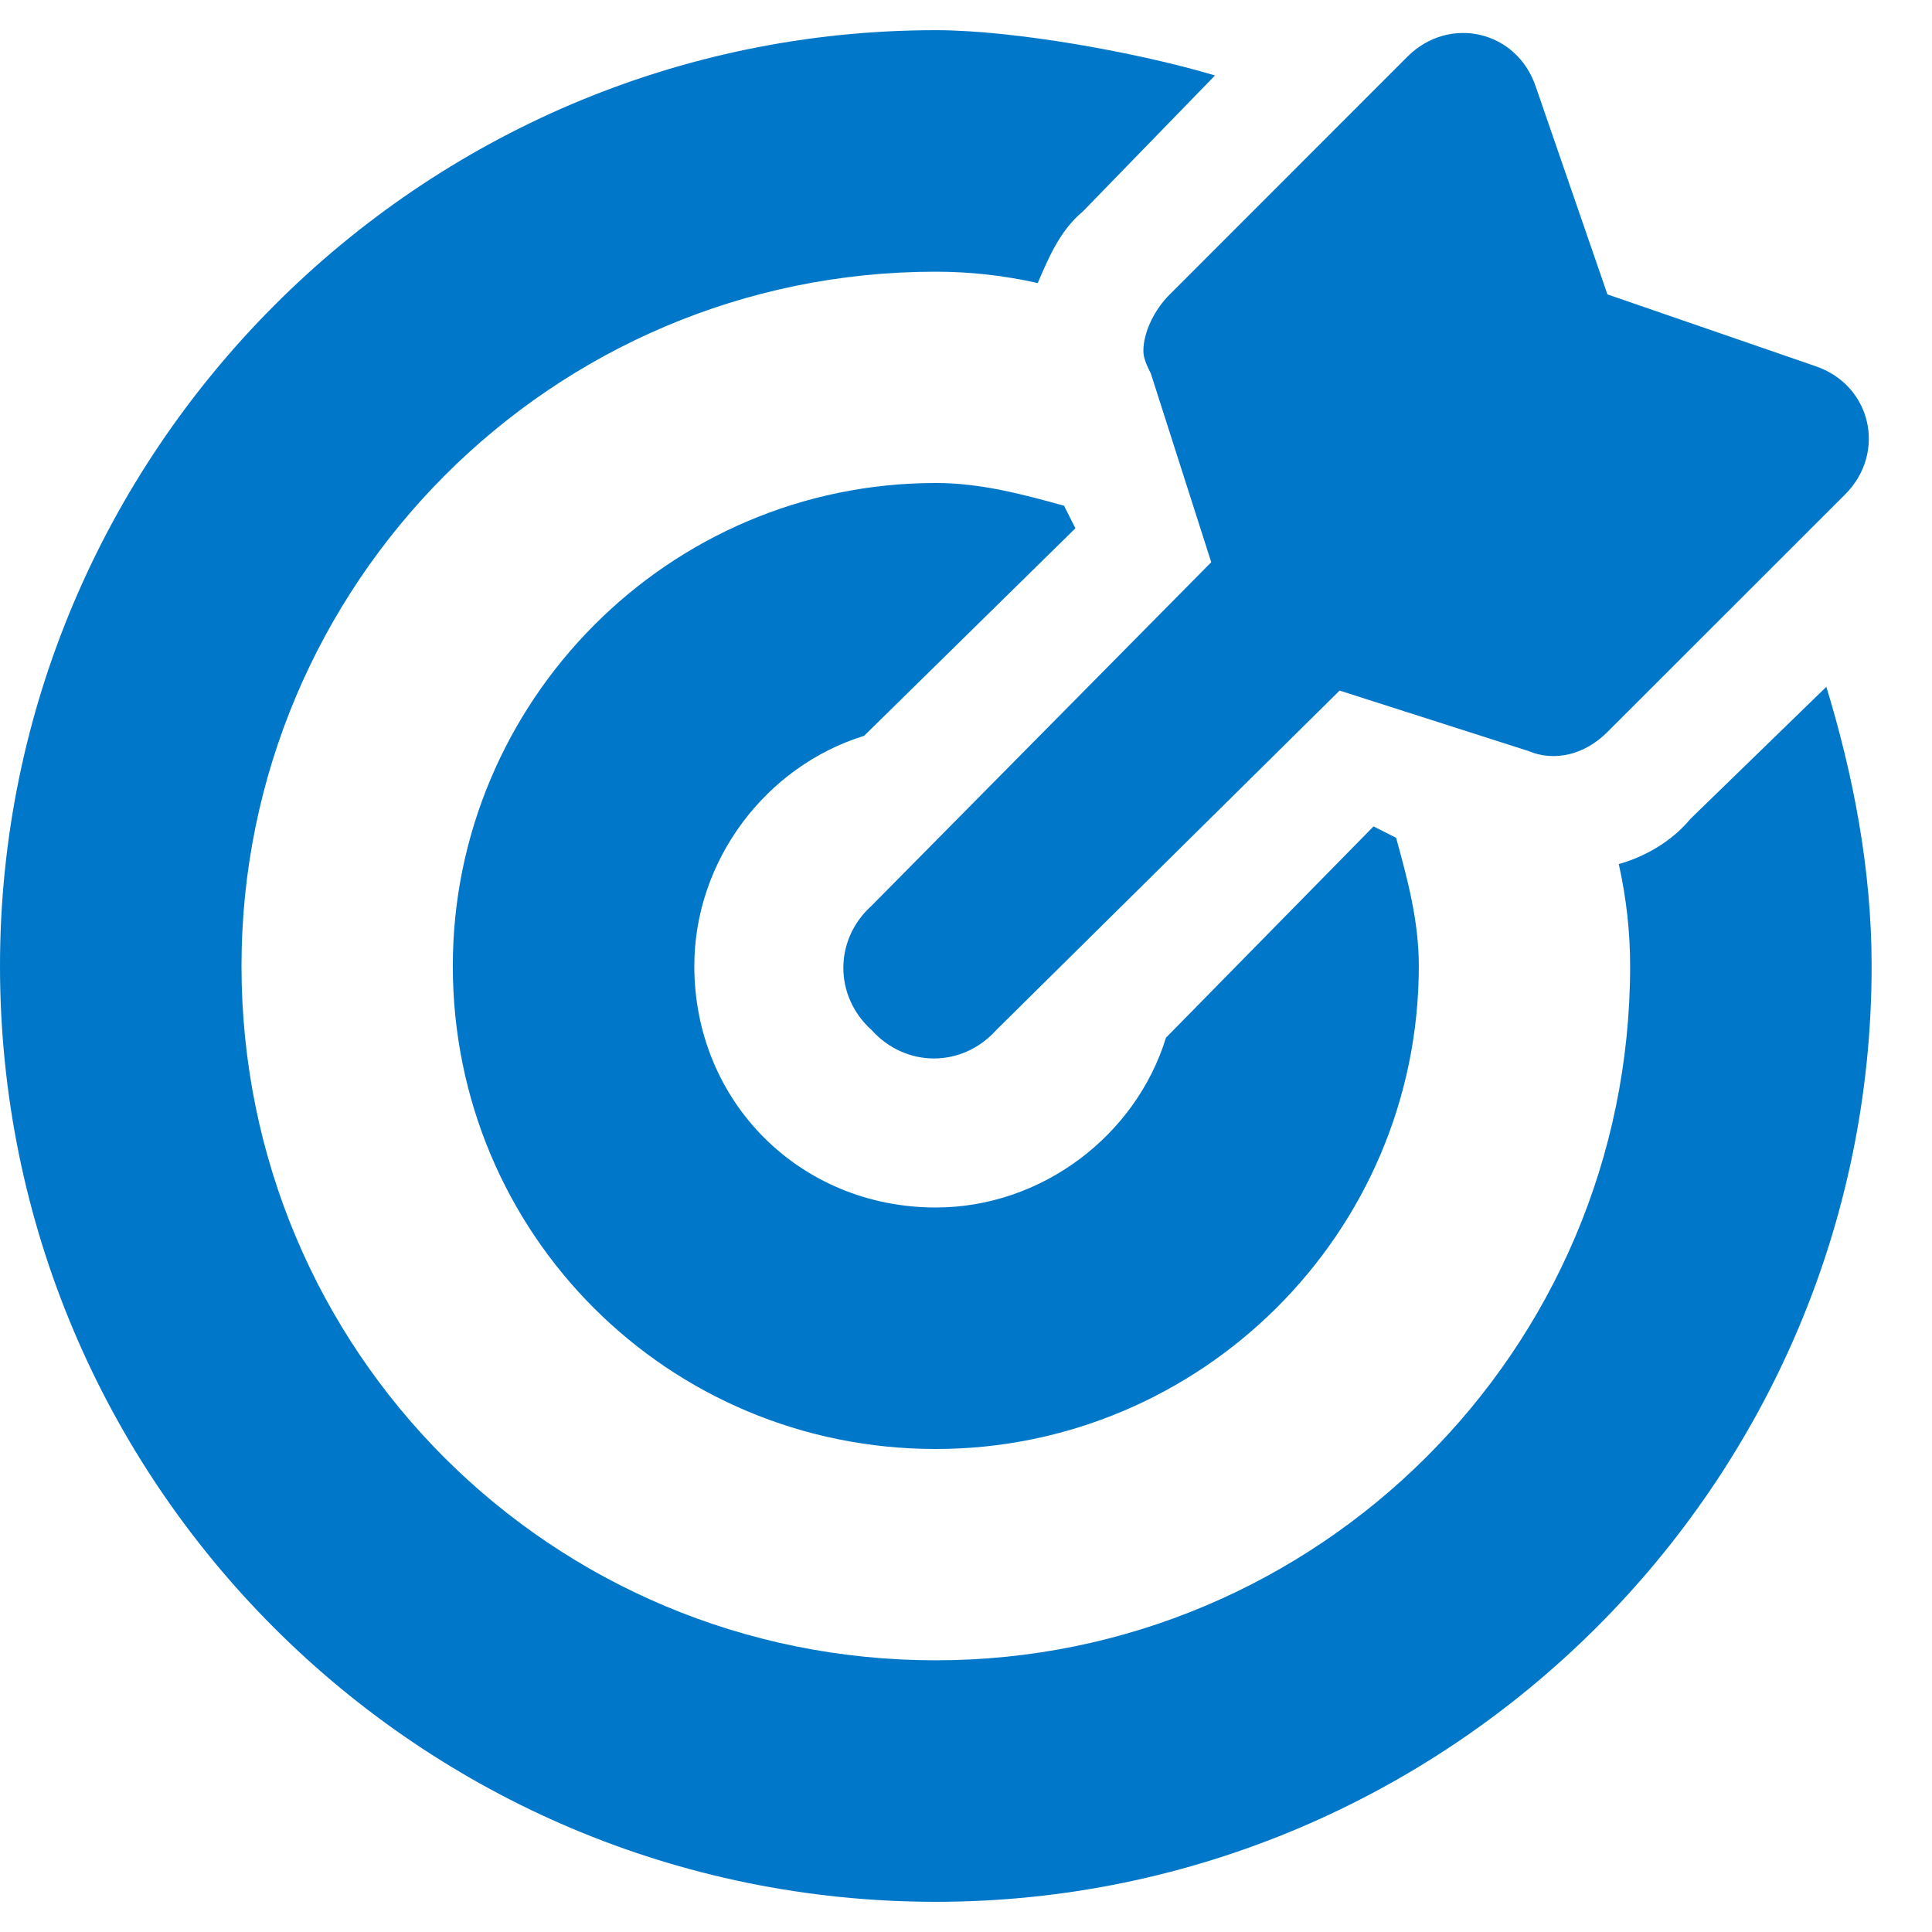 <svg xmlns:xlink="http://www.w3.org/1999/xlink" xmlns="http://www.w3.org/2000/svg" width="16" height="16" viewBox="0 0 16 16" fill="none"><path d="M9.531 3.094C9.5 3.031 9.469 2.969 9.469 2.906C9.469 2.75 9.562 2.562 9.688 2.438L11.656 0.469C12 0.125 12.562 0.25 12.719 0.719L13.312 2.438L15.031 3.031C15.5 3.188 15.625 3.75 15.281 4.094L13.312 6.062C13.125 6.25 12.875 6.312 12.656 6.219L11.094 5.719L8.25 8.531C7.969 8.844 7.5 8.844 7.219 8.531C6.906 8.25 6.906 7.781 7.219 7.5L10.031 4.656L9.531 3.094ZM7.156 6.094C6.344 6.344 5.75 7.125 5.75 8C5.75 9.125 6.625 10 7.75 10C8.625 10 9.406 9.406 9.656 8.594L11.375 6.844L11.562 6.938C11.656 7.281 11.75 7.625 11.75 8C11.75 10.219 9.938 12 7.75 12C5.531 12 3.75 10.219 3.75 8C3.75 5.812 5.531 4 7.75 4C8.125 4 8.469 4.094 8.812 4.188L8.906 4.375L7.156 6.094ZM15.125 5.688C15.344 6.406 15.5 7.188 15.5 8C15.5 12.281 12 15.75 7.75 15.75C3.469 15.75 0 12.281 0 8C0 3.75 3.469 0.25 7.75 0.25C8.406 0.25 9.438 0.438 10.062 0.625L8.969 1.75C8.781 1.906 8.688 2.125 8.594 2.344C8.312 2.281 8.031 2.25 7.75 2.25C4.562 2.25 2 4.844 2 8C2 11.188 4.562 13.75 7.75 13.75C10.906 13.75 13.5 11.188 13.5 8C13.5 7.719 13.469 7.438 13.406 7.156C13.625 7.094 13.844 6.969 14 6.781L15.125 5.688Z" fill="#0077C8"/></svg>